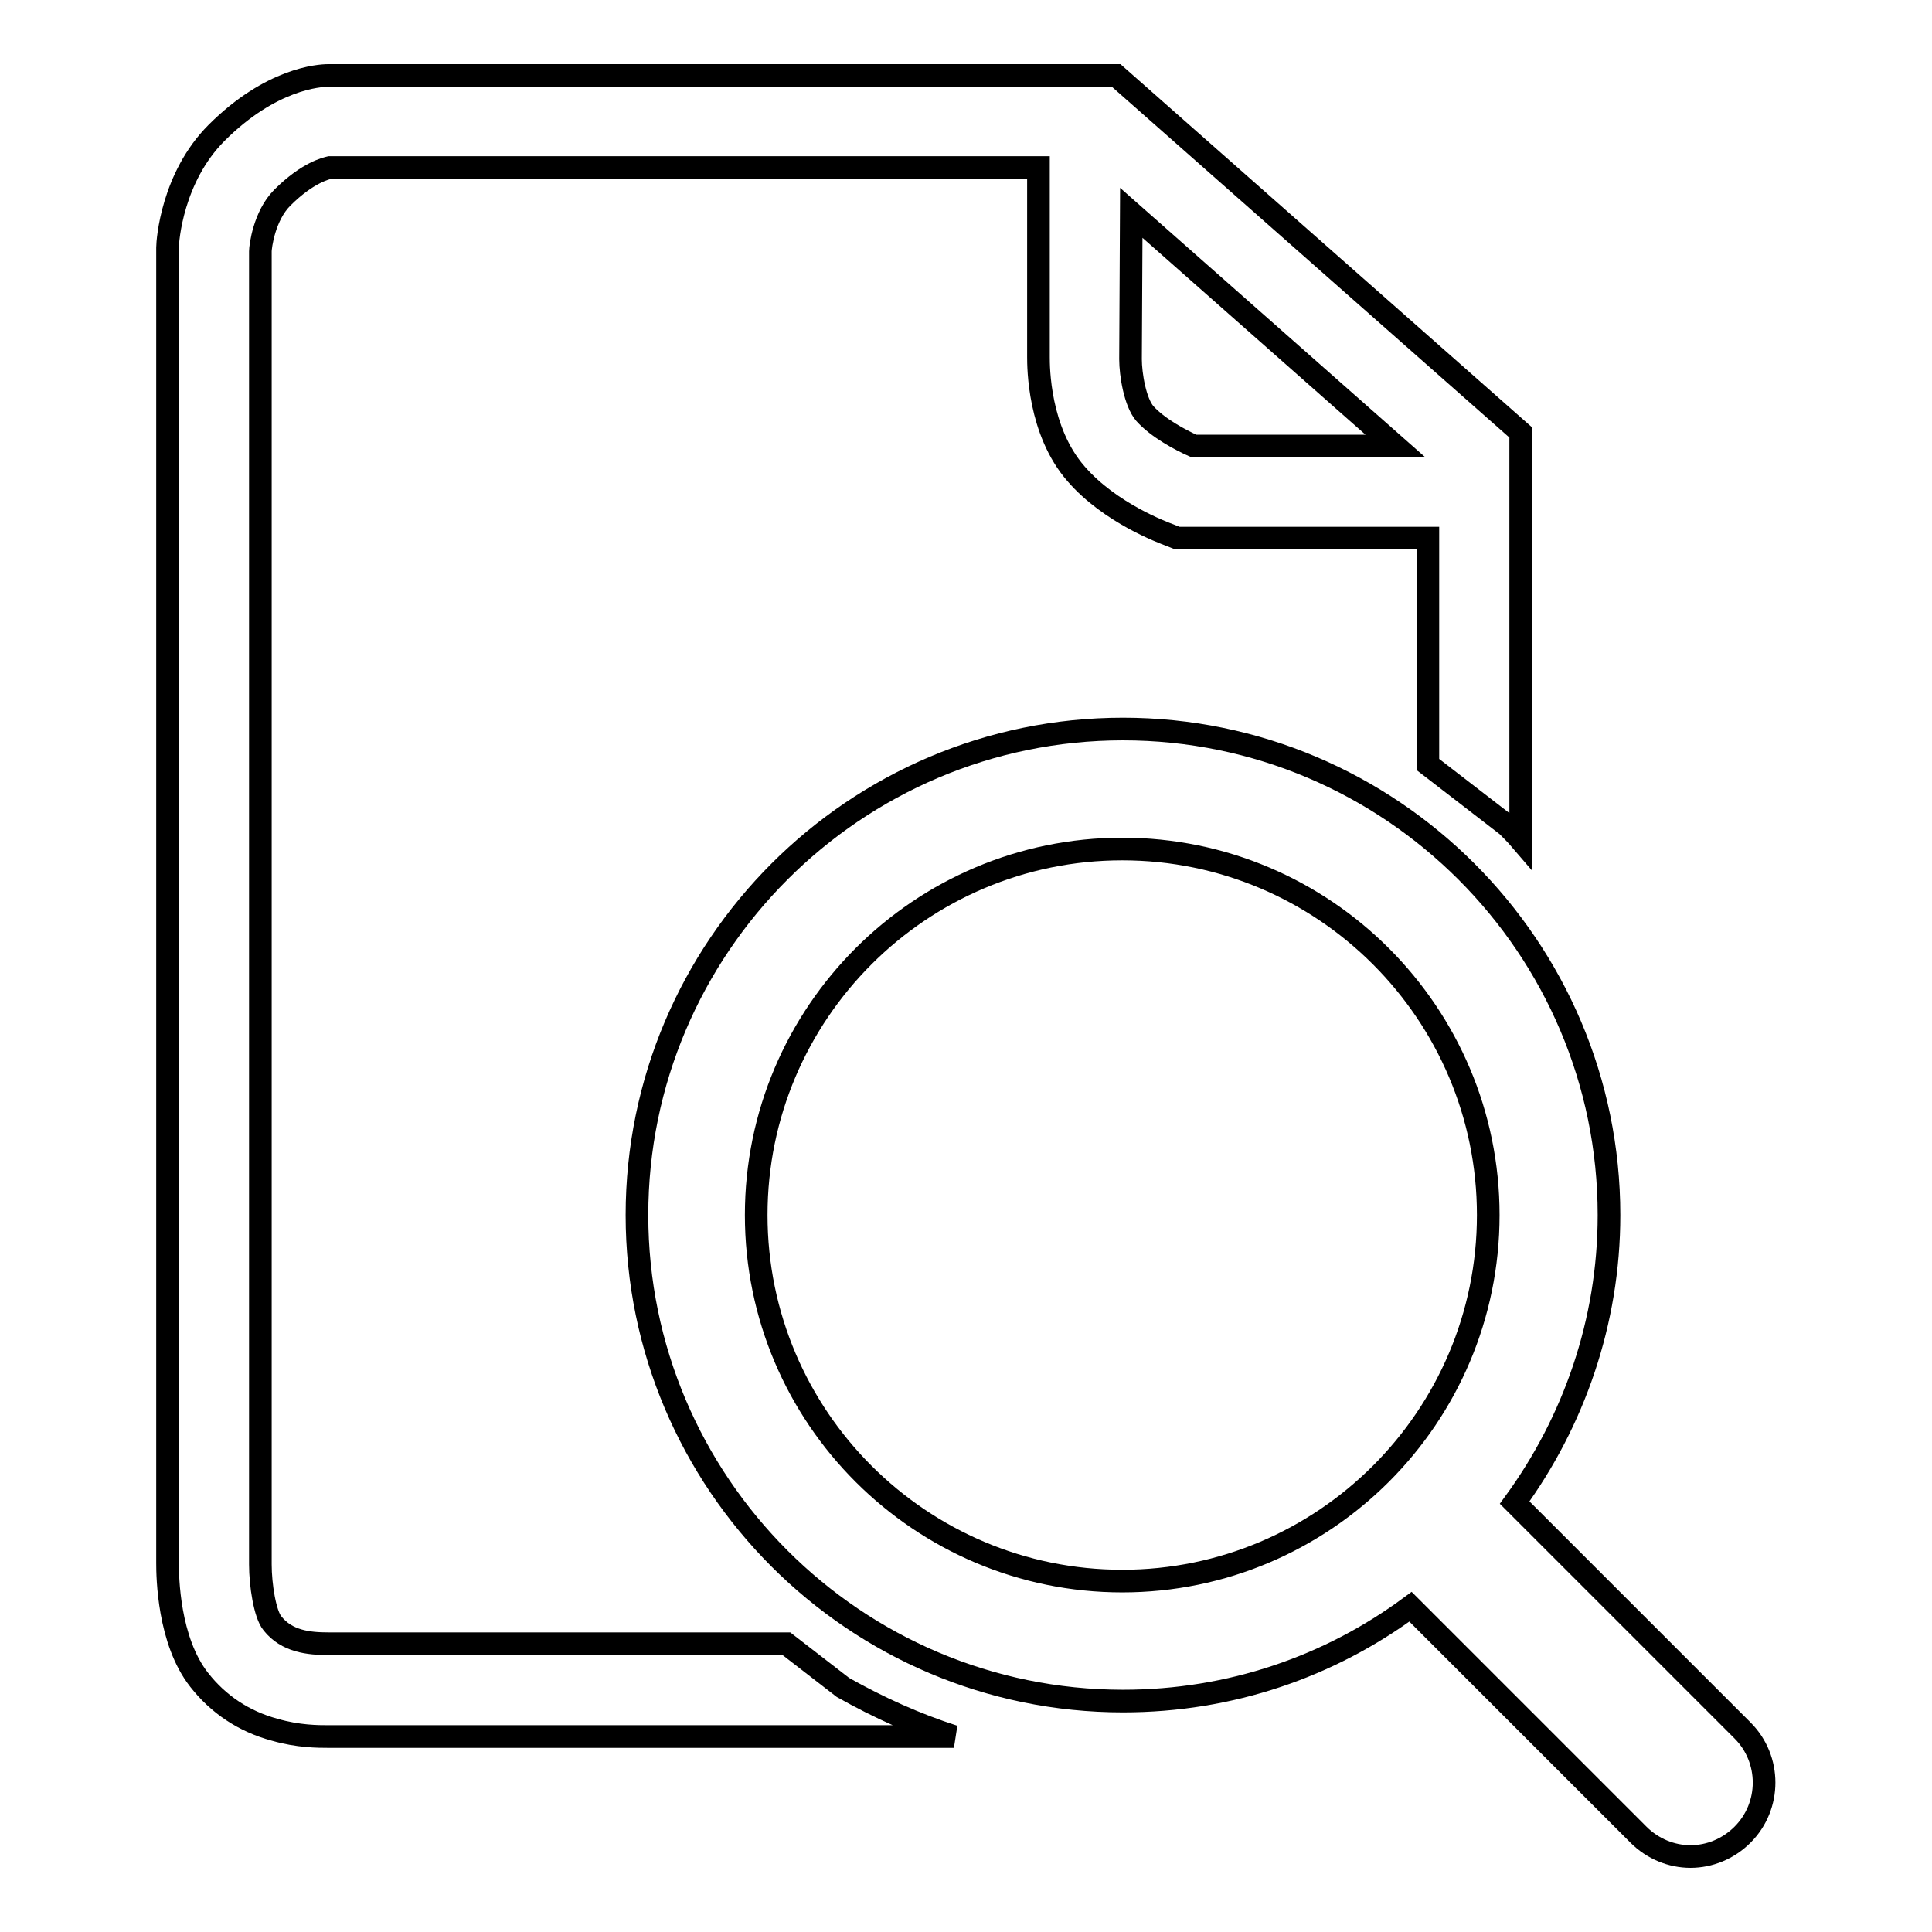 <?xml version="1.0" encoding="utf-8"?>
<!-- Svg Vector Icons : http://www.onlinewebfonts.com/icon -->
<!DOCTYPE svg PUBLIC "-//W3C//DTD SVG 1.1//EN" "http://www.w3.org/Graphics/SVG/1.1/DTD/svg11.dtd">
<svg version="1.1" xmlns="http://www.w3.org/2000/svg" xmlns:xlink="http://www.w3.org/1999/xlink" x="0px" y="0px" viewBox="0 0 256 256" enable-background="new 0 0 256 256" xml:space="preserve">
<g><g><path stroke-width="3" fill-opacity="0" stroke="#000000"  d="M111.7,223.6l-7.5-5.8l-60.7,0c-2.6,0-5.5-0.3-7.4-2.7c-1-1.2-1.6-5.1-1.6-7.8v0V33.3c0-0.6,0.5-4.7,2.9-7.1c3.4-3.4,5.9-3.9,6.3-4h93.9v25.1c0,1.3,0,9.8,5,15.5c4.5,5.2,11.6,7.8,12.4,8.1l1,0.4l33.2,0v30c3.5,2.7,7,5.4,10.5,8.1c0.6,0.6,1.2,1.2,1.8,1.9v-54L147.9,10H43.5c-1.2,0-7.6,0.4-14.8,7.6c-5.9,5.9-6.5,14.3-6.5,15.2v0.1v174.2c0,1.8,0.1,10.3,4.2,15.5c2.5,3.2,5.9,5.5,10,6.6c3.1,0.9,5.8,0.9,7.1,0.9l82.9,0C121.4,228.5,116.5,226.3,111.7,223.6z M149.9,28.2l35,30.9l-26.7,0c-1.8-0.8-4.8-2.4-6.5-4.3c-1.3-1.5-1.9-5.2-1.9-7.2L149.9,28.2z"/><path stroke-width="3" fill-opacity="0" stroke="#000000"  d="M230.9,229.3l-30.2-30.2c7.8-10.7,12.5-23.9,12.5-38.1c0-35.5-28.9-64.4-64.4-64.4c-35.5,0-64.4,28.9-64.4,64.4c0,35.5,28.9,64.4,64.4,64.4c14.3,0,27.4-4.6,38.1-12.5l30.2,30.2c1.9,1.9,4.4,2.9,6.9,2.9c2.5,0,5-1,6.9-2.9C234.7,239.3,234.7,233.1,230.9,229.3z M100.2,161c0-26.8,21.8-48.5,48.5-48.5c26.8,0,48.5,21.8,48.5,48.5c0,26.8-21.8,48.5-48.5,48.5C122,209.5,100.2,187.8,100.2,161z"/></g></g>
</svg>